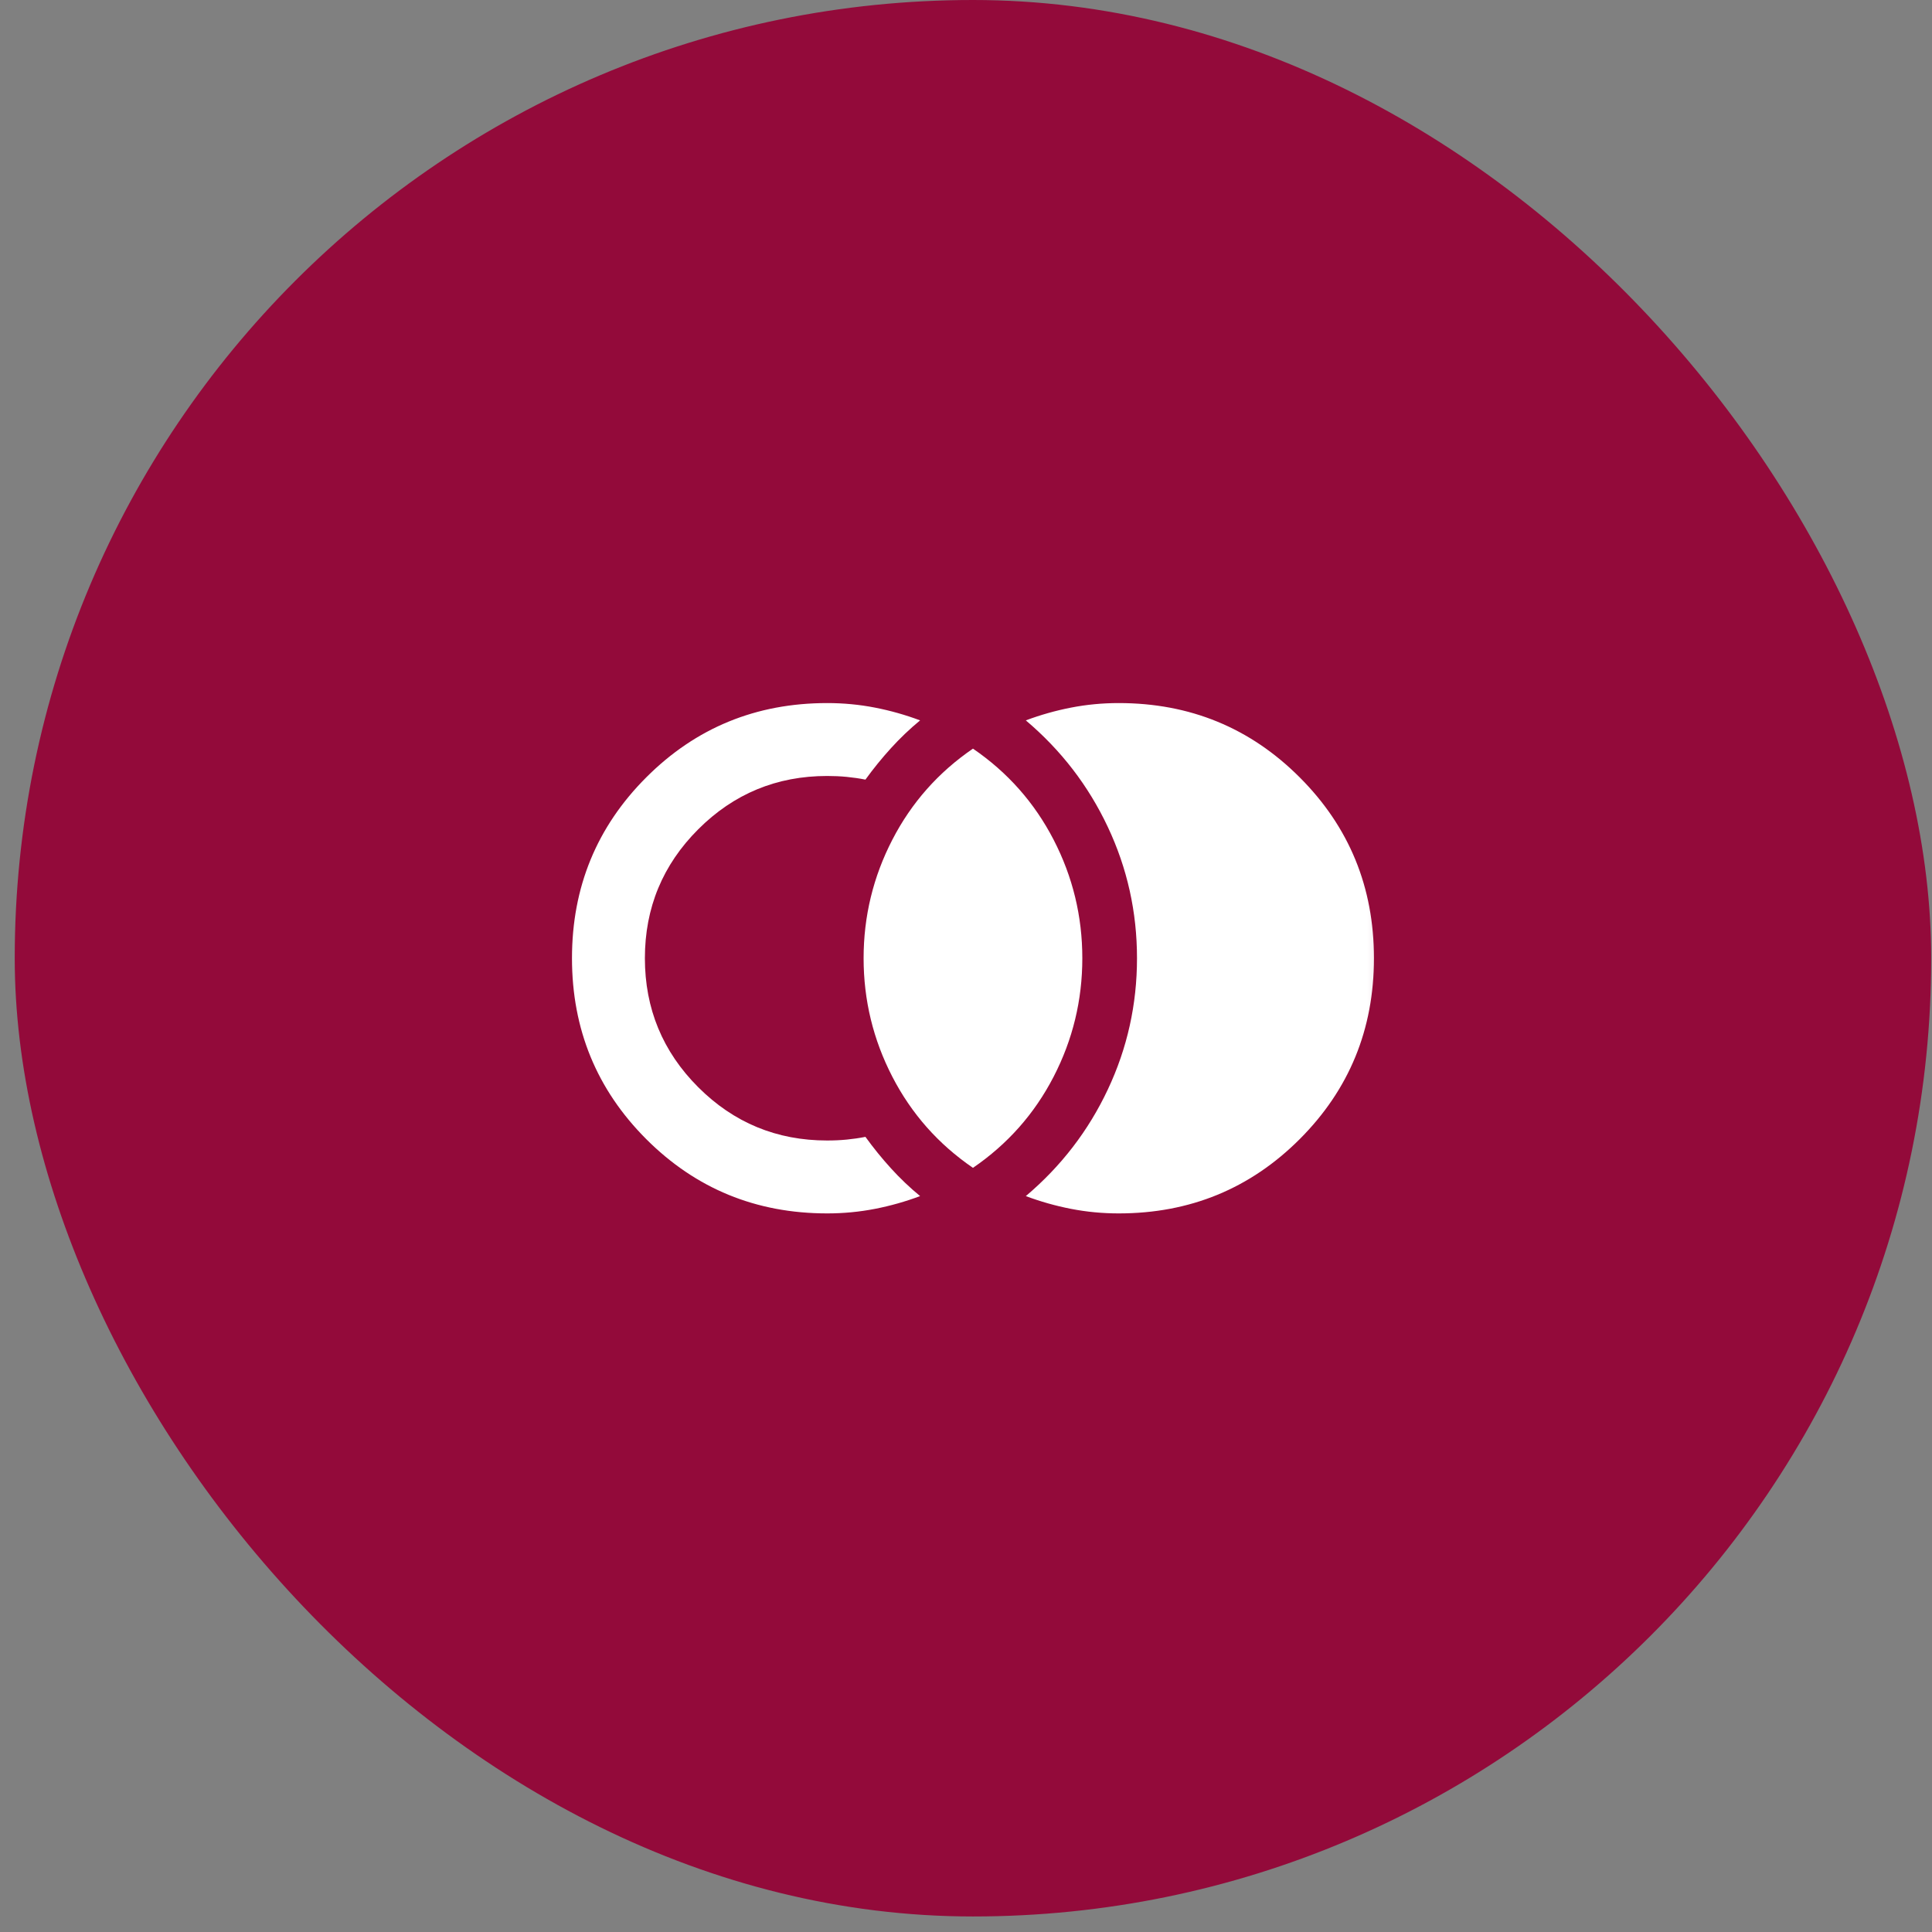 <svg width="53" height="53" viewBox="0 0 53 53" fill="none" xmlns="http://www.w3.org/2000/svg">
<rect x="0" y="0" width="53" height="53" fill="#808080" stroke="none"/>
<rect x="0.404" width="52.574" height="52.574" rx="26.287" fill="#930A3A"/>
<mask id="mask0_12636_2149" style="mask-type:alpha" maskUnits="userSpaceOnUse" x="14" y="14" width="25" height="25">
<rect x="14.691" y="14.287" width="24" height="24" fill="#D9D9D9"/>
</mask>
<g mask="url(#mask0_12636_2149)">
<path d="M30.691 33.287C30.241 33.287 29.804 33.245 29.379 33.162C28.954 33.079 28.541 32.962 28.141 32.812C29.108 31.995 29.858 31.02 30.391 29.887C30.925 28.754 31.191 27.554 31.191 26.287C31.191 25.02 30.925 23.82 30.391 22.687C29.858 21.554 29.108 20.579 28.141 19.762C28.541 19.612 28.954 19.495 29.379 19.412C29.804 19.329 30.241 19.287 30.691 19.287C32.641 19.287 34.296 19.966 35.654 21.325C37.012 22.683 37.691 24.337 37.691 26.287C37.691 28.237 37.012 29.891 35.654 31.25C34.296 32.608 32.641 33.287 30.691 33.287ZM22.691 33.287C20.741 33.287 19.087 32.608 17.729 31.25C16.371 29.891 15.691 28.237 15.691 26.287C15.691 24.337 16.371 22.683 17.729 21.325C19.087 19.966 20.741 19.287 22.691 19.287C23.141 19.287 23.579 19.329 24.004 19.412C24.429 19.495 24.841 19.612 25.241 19.762C24.958 19.995 24.691 20.25 24.441 20.525C24.191 20.8 23.958 21.087 23.741 21.387C23.575 21.354 23.404 21.329 23.229 21.312C23.054 21.295 22.875 21.287 22.691 21.287C21.308 21.287 20.129 21.775 19.154 22.75C18.179 23.725 17.691 24.904 17.691 26.287C17.691 27.67 18.179 28.85 19.154 29.825C20.129 30.8 21.308 31.287 22.691 31.287C22.875 31.287 23.054 31.279 23.229 31.262C23.404 31.245 23.575 31.22 23.741 31.187C23.958 31.487 24.191 31.775 24.441 32.05C24.691 32.325 24.958 32.579 25.241 32.812C24.841 32.962 24.429 33.079 24.004 33.162C23.579 33.245 23.141 33.287 22.691 33.287ZM26.691 32.037C25.741 31.387 25.004 30.554 24.479 29.537C23.954 28.52 23.691 27.437 23.691 26.287C23.691 25.137 23.954 24.054 24.479 23.037C25.004 22.02 25.741 21.187 26.691 20.537C27.641 21.187 28.379 22.02 28.904 23.037C29.429 24.054 29.691 25.137 29.691 26.287C29.691 27.437 29.429 28.52 28.904 29.537C28.379 30.554 27.641 31.387 26.691 32.037Z" fill="white"/>
</g>
</svg>
